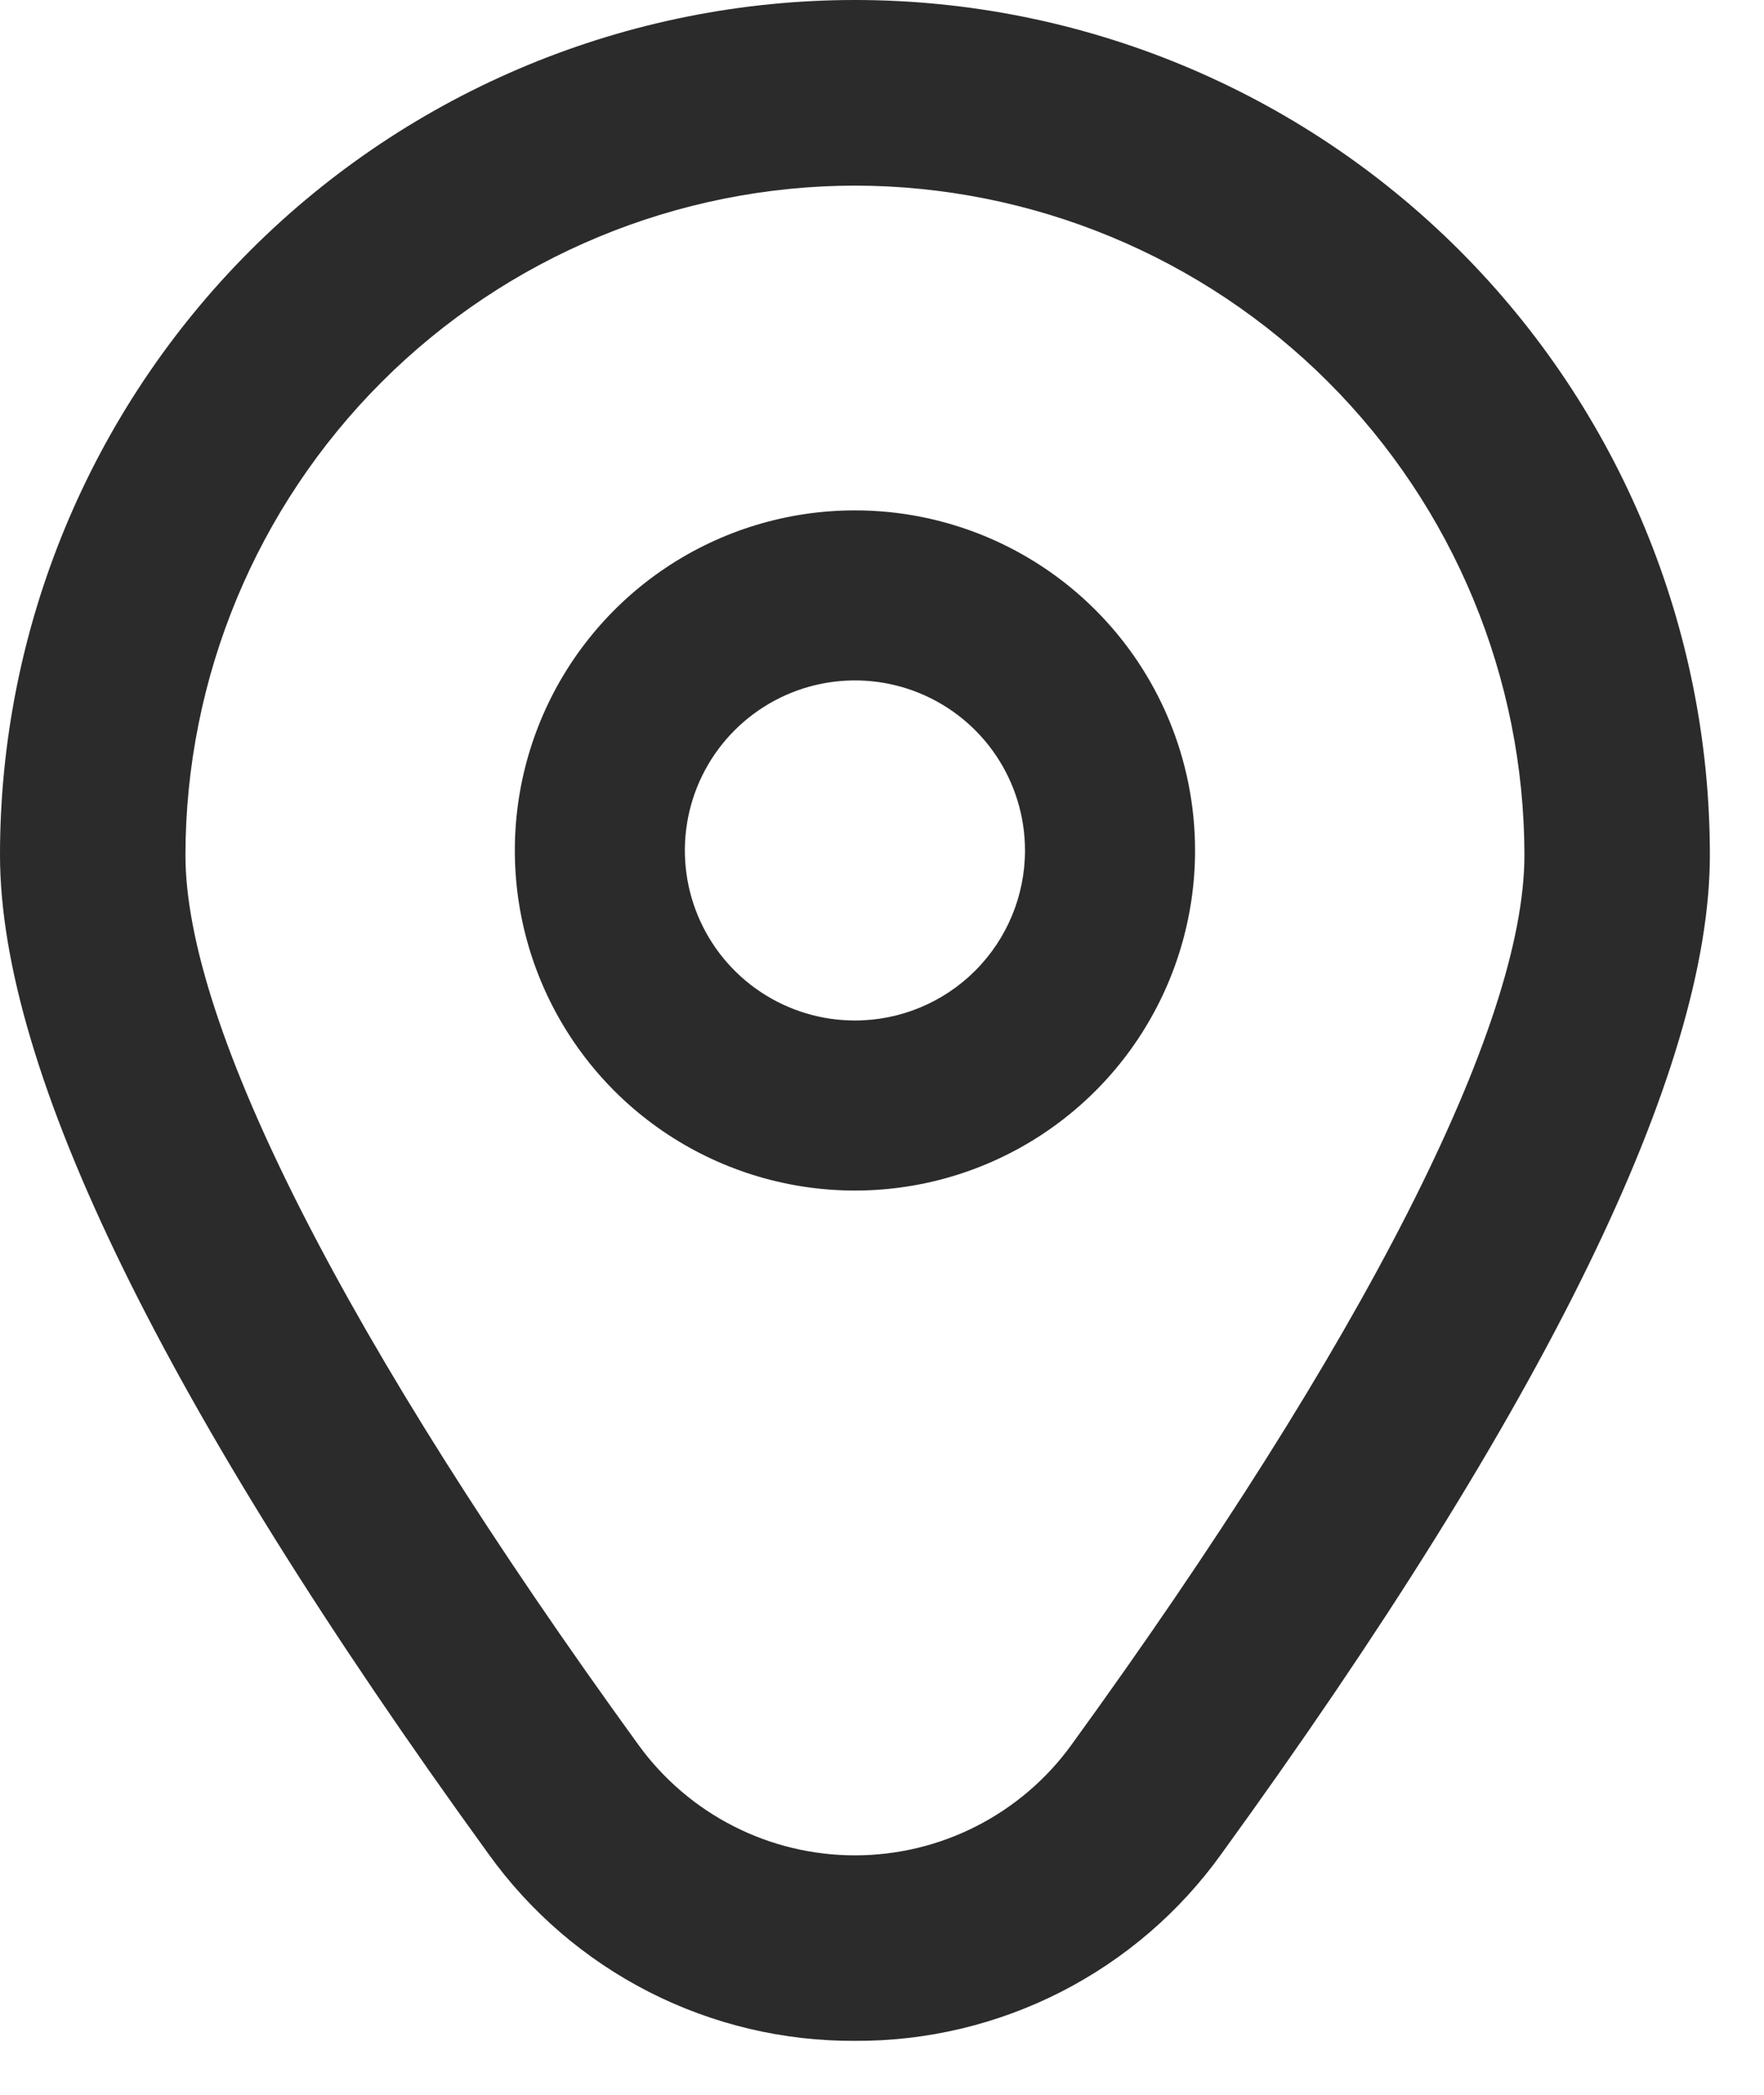 <?xml version="1.0" encoding="UTF-8"?> <svg xmlns="http://www.w3.org/2000/svg" width="32" height="38" viewBox="0 0 32 38" fill="none"><path d="M15.509 9.258C14.289 9.258 13.096 9.619 12.081 10.297C11.067 10.975 10.276 11.939 9.809 13.066C9.342 14.194 9.22 15.434 9.458 16.631C9.696 17.828 10.284 18.927 11.146 19.79C12.009 20.653 13.109 21.24 14.305 21.478C15.502 21.716 16.743 21.594 17.87 21.127C18.997 20.66 19.961 19.87 20.639 18.855C21.317 17.84 21.679 16.648 21.679 15.427C21.679 13.791 21.029 12.222 19.872 11.065C18.715 9.908 17.145 9.258 15.509 9.258ZM15.509 18.512C14.899 18.512 14.303 18.331 13.795 17.992C13.288 17.653 12.893 17.172 12.659 16.608C12.425 16.044 12.364 15.424 12.483 14.825C12.602 14.227 12.896 13.677 13.328 13.246C13.759 12.815 14.309 12.521 14.907 12.402C15.506 12.283 16.126 12.344 16.689 12.577C17.253 12.811 17.735 13.206 18.074 13.713C18.413 14.221 18.594 14.817 18.594 15.427C18.594 16.245 18.269 17.03 17.69 17.609C17.112 18.187 16.327 18.512 15.509 18.512Z" fill="#2B2B2B"></path><path d="M15.509 37.021C14.21 37.028 12.929 36.723 11.772 36.133C10.615 35.542 9.616 34.684 8.86 33.628C2.982 25.519 0 19.424 0 15.509C0 11.396 1.634 7.451 4.542 4.542C7.451 1.634 11.396 0 15.509 0C19.622 0 23.567 1.634 26.476 4.542C29.384 7.451 31.018 11.396 31.018 15.509C31.018 19.424 28.037 25.519 22.158 33.628C21.402 34.684 20.403 35.542 19.246 36.133C18.089 36.723 16.808 37.028 15.509 37.021ZM15.509 3.367C12.289 3.371 9.202 4.652 6.925 6.928C4.648 9.205 3.368 12.292 3.364 15.512C3.364 18.612 6.284 24.346 11.584 31.655C12.034 32.275 12.624 32.779 13.306 33.127C13.988 33.475 14.743 33.656 15.509 33.656C16.275 33.656 17.03 33.475 17.712 33.127C18.394 32.779 18.985 32.275 19.434 31.655C24.734 24.346 27.654 18.612 27.654 15.512C27.65 12.292 26.37 9.205 24.093 6.928C21.816 4.652 18.729 3.371 15.509 3.367Z" fill="#2B2B2B"></path></svg> 